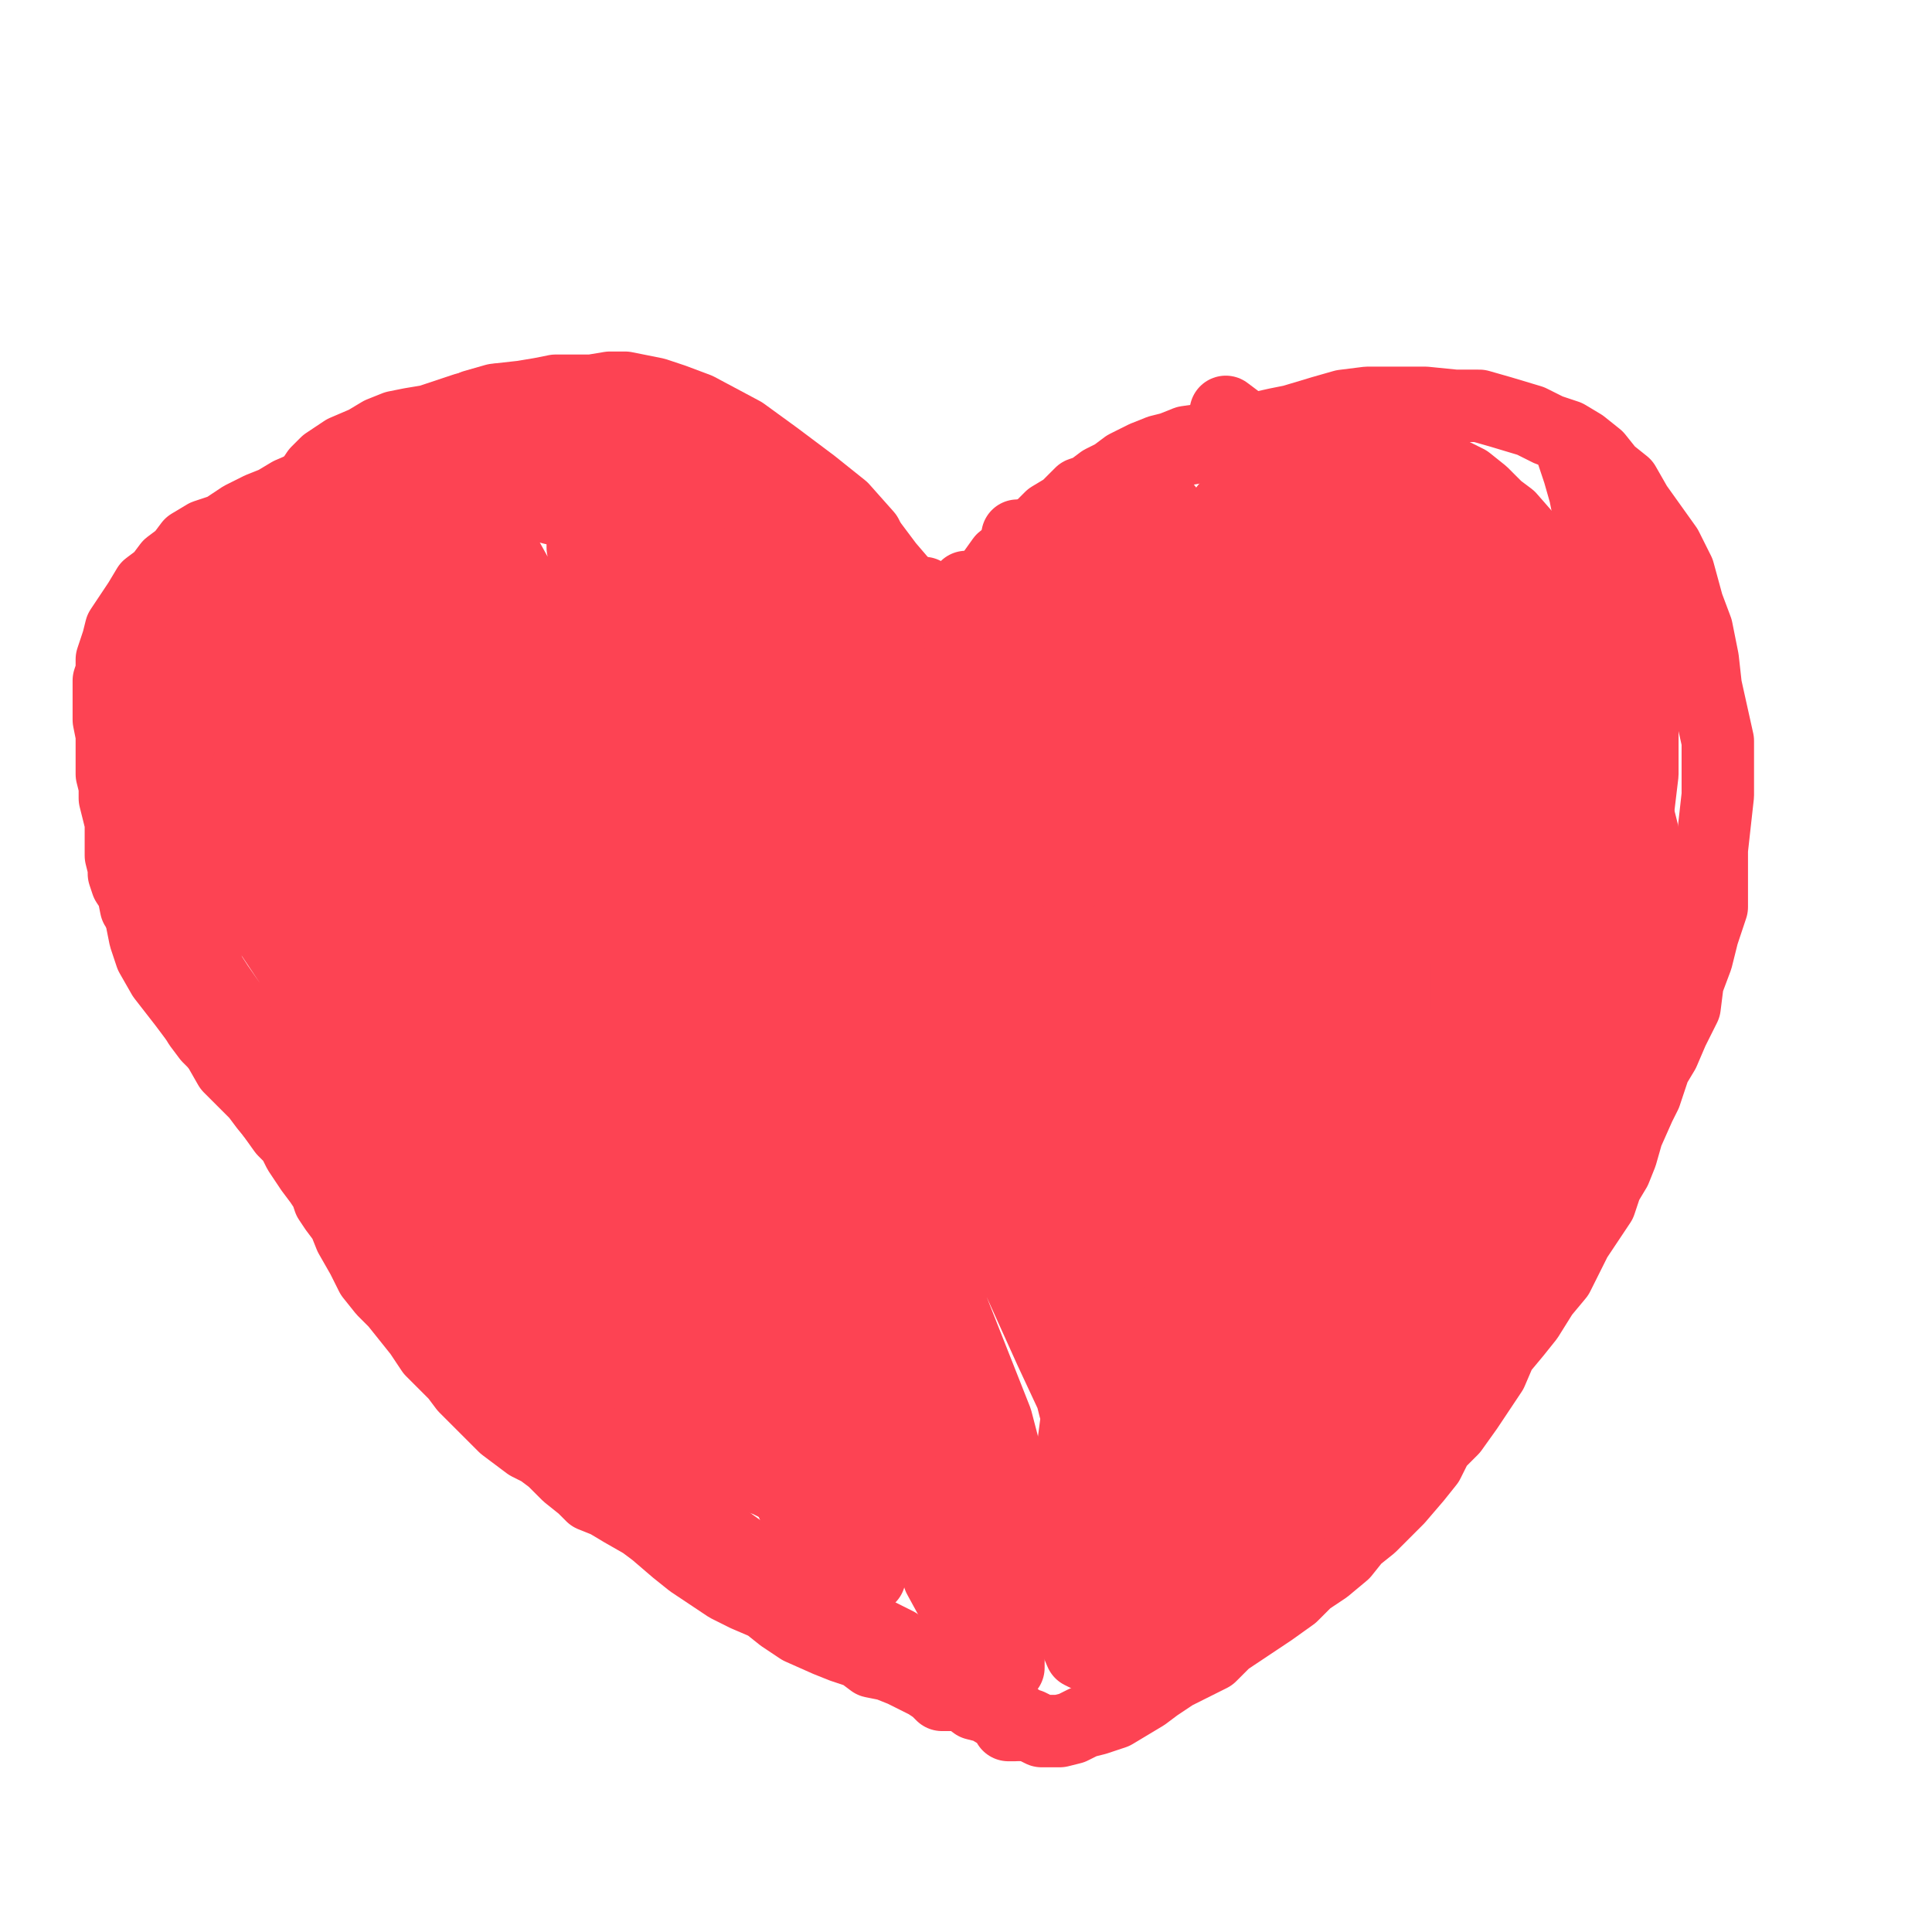 <?xml version="1.0" standalone="yes"?><svg width="640px" height="640px" xmlns="http://www.w3.org/2000/svg" version="1.1"><polyline points="327.048,508.44 327.048,508.44 327.048,508.44 325.048,508.44 324.048,508.44 317.048,508.44 311.048,508.44 306.048,508.44 301.048,506.44 296.048,505.44 292.048,503.44 287.048,501.44 282.048,500.44 276.048,498.44 270.048,496.44 260.048,493.44 254.048,490.44 248.048,488.44 241.048,485.44 234.048,482.44 228.048,481.44 222.048,479.44 216.048,476.44 208.048,472.44 202.048,469.44 196.048,466.44 188.048,462.44 185.048,460.44 177.048,455.44 172.048,451.44 167.048,447.44 163.048,442.44 158.048,437.44 155.048,432.44 151.048,429.44 148.048,424.44 144.048,419.44 140.048,414.44 135.048,409.44 129.048,403.44 124.048,398.44 119.048,392.44 113.048,387.44 108.048,382.44 102.048,377.44 96.048,371.44 91.048,364.44 84.048,358.44 77.048,351.44 71.048,344.44 64.048,336.44 61.048,332.44 54.048,323.44 50.048,316.44 48.048,310.44 47.048,305.44 47.048,297.44 45.048,292.44 43.048,285.44 43.048,280.44 43.048,275.44 45.048,268.44 47.048,262.44 49.048,256.44 51.048,251.44 53.048,247.44 56.048,242.44 59.048,239.44 61.048,233.44 65.048,228.44 70.048,223.44 76.048,219.44 82.048,213.44 87.048,209.44 93.048,206.44 100.048,202.44 105.048,198.44 110.048,195.44 115.048,192.44 119.048,189.44 124.048,185.44 129.048,182.44 134.048,179.44 139.048,177.44 147.048,173.44 152.048,171.44 158.048,169.44 163.048,166.44 169.048,165.44 174.048,163.44 181.048,161.44 188.048,160.44 198.048,159.44 201.048,158.44 211.048,158.44 218.048,158.44 226.048,158.44 232.048,160.44 238.048,161.44 245.048,163.44 250.048,165.44 255.048,168.44 259.048,171.44 266.048,176.44 271.048,180.44 276.048,184.44 280.048,188.44 284.048,192.44 288.048,197.44 292.048,202.44 295.048,206.44 296.048,210.44 298.048,213.44 298.048,213.44 302.048,213.44 " fill="none" stroke="#fd4353" stroke-width="24px" stroke-linecap="round" stroke-linejoin="round" /><polyline points="308.048,215.44 308.048,215.44 308.048,215.44 308.048,215.44 308.048,213.44 311.048,210.44 314.048,205.44 317.048,200.44 322.048,196.44 327.048,192.44 332.048,185.44 336.048,182.44 341.048,177.44 345.048,174.44 348.048,171.44 353.048,168.44 358.048,163.44 361.048,162.44 365.048,159.44 369.048,157.44 373.048,154.44 379.048,151.44 384.048,149.44 388.048,148.44 393.048,146.44 400.048,145.44 406.048,145.44 412.048,143.44 418.048,143.44 425.048,143.44 432.048,143.44 443.048,144.44 450.048,145.44 457.048,146.44 463.048,148.44 469.048,151.44 475.048,153.44 480.048,156.44 486.048,159.44 491.048,163.44 496.048,168.44 500.048,171.44 507.048,179.44 512.048,184.44 516.048,189.44 519.048,195.44 523.048,201.44 526.048,208.44 529.048,216.44 533.048,223.44 535.048,230.44 538.048,239.44 540.048,252.44 541.048,260.44 542.048,267.44 544.048,275.44 544.048,283.44 544.048,291.44 544.048,298.44 544.048,304.44 544.048,309.44 544.048,317.44 542.048,320.44 539.048,329.44 537.048,335.44 536.048,340.44 533.048,345.44 531.048,349.44 530.048,353.44 527.048,359.44 524.048,365.44 522.048,370.44 518.048,376.44 515.048,382.44 511.048,387.44 507.048,392.44 505.048,397.44 502.048,401.44 499.048,406.44 496.048,411.44 493.048,415.44 490.048,419.44 488.048,422.44 485.048,426.44 482.048,430.44 480.048,433.44 475.048,439.44 474.048,440.44 470.048,444.44 468.048,446.44 466.048,448.44 464.048,450.44 460.048,453.44 459.048,455.44 455.048,458.44 453.048,460.44 451.048,461.44 449.048,464.44 446.048,466.44 444.048,468.44 441.048,469.44 440.048,471.44 437.048,472.44 434.048,474.44 430.048,475.44 426.048,477.44 424.048,479.44 421.048,481.44 418.048,483.44 415.048,485.44 411.048,486.44 407.048,488.44 403.048,489.44 398.048,491.44 393.048,492.44 386.048,494.44 381.048,495.44 375.048,497.44 370.048,498.44 365.048,498.44 359.048,499.44 353.048,500.44 347.048,500.44 336.048,502.44 327.048,502.44 317.048,502.44 308.048,501.44 299.048,496.44 " fill="none" stroke="#fd4353" stroke-width="24px" stroke-linecap="round" stroke-linejoin="round" /><polyline points="504.048,208.44 504.048,209.44 507.048,216.44 512.048,227.44 517.048,236.44 519.048,243.44 519.048,245.44 519.048,243.44 517.048,234.44 511.048,221.44 502.048,204.44 488.048,184.44 476.048,167.44 468.048,154.44 461.048,146.44 457.048,140.44 455.048,140.44 456.048,140.44 460.048,145.44 467.048,154.44 474.048,164.44 483.048,177.44 493.048,193.44 507.048,208.44 516.048,222.44 520.048,229.44 521.048,232.44 521.048,231.44 514.048,222.44 507.048,210.44 496.048,194.44 483.048,175.44 471.048,157.44 465.048,146.44 458.048,140.44 453.048,137.44 453.048,139.44 455.048,145.44 460.048,154.44 470.048,174.44 483.048,198.44 501.048,230.44 517.048,260.44 528.048,280.44 532.048,289.44 533.048,293.44 533.048,290.44 527.048,281.44 514.048,258.44 498.048,235.44 482.048,208.44 467.048,186.44 453.048,168.44 443.048,154.44 438.048,148.44 435.048,144.44 434.048,144.44 435.048,148.44 441.048,160.44 449.048,177.44 465.048,202.44 484.048,233.44 503.048,266.44 514.048,289.44 520.048,303.44 521.048,308.44 521.048,307.44 514.048,291.44 507.048,278.44 489.048,248.44 462.048,208.44 445.048,183.44 430.048,163.44 418.048,148.44 410.048,139.44 406.048,136.44 408.048,142.44 417.048,153.44 429.048,173.44 456.048,213.44 476.048,247.44 490.048,277.44 502.048,300.44 509.048,315.44 511.048,323.44 511.048,324.44 509.048,320.44 499.048,300.44 485.048,276.44 466.048,246.44 446.048,219.44 431.048,198.44 420.048,184.44 410.048,173.44 407.048,169.44 406.048,168.44 406.048,169.44 411.048,180.44 420.048,195.44 435.048,220.44 456.048,253.44 477.048,291.44 492.048,321.44 502.048,340.44 507.048,353.44 508.048,357.44 505.048,352.44 493.048,331.44 479.048,302.44 458.048,266.44 437.048,233.44 417.048,206.44 401.048,185.44 388.048,170.44 380.048,160.44 376.048,156.44 375.048,159.44 378.048,165.44 389.048,186.44 405.048,213.44 426.048,249.44 448.048,287.44 468.048,325.44 480.048,352.44 486.048,367.44 487.048,372.44 488.048,372.44 486.048,370.44 477.048,350.44 461.048,323.44 440.048,285.44 417.048,250.44 398.048,222.44 383.048,200.44 373.048,185.44 366.048,174.44 363.048,170.44 363.048,168.44 365.048,177.44 373.048,191.44 387.048,216.44 408.048,247.44 431.048,284.44 449.048,315.44 462.048,340.44 468.048,354.44 469.048,360.44 469.048,358.44 465.048,350.44 454.048,332.44 439.048,305.44 408.048,256.44 401.048,247.44 384.048,224.44 371.048,206.44 364.048,198.44 362.048,195.44 362.048,198.44 371.048,219.44 388.048,252.44 412.048,297.44 435.048,345.44 457.048,385.44 473.048,412.44 479.048,419.44 " fill="none" stroke="#fd4353" stroke-width="24px" stroke-linecap="round" stroke-linejoin="round" /><polyline points="392.048,230.44 393.048,234.44 401.048,251.44 417.048,278.44 439.048,315.44 462.048,357.44 480.048,391.44 491.048,409.44 492.048,411.44 493.048,410.44 490.048,401.44 479.048,373.44 462.048,342.44 440.048,305.44 417.048,270.44 396.048,240.44 379.048,219.44 364.048,200.44 360.048,195.44 358.048,193.44 358.048,196.44 364.048,208.44 376.048,227.44 395.048,256.44 417.048,291.44 437.048,326.44 451.048,354.44 460.048,374.44 465.048,387.44 467.048,393.44 467.048,393.44 466.048,390.44 457.048,370.44 443.048,343.44 423.048,307.44 400.048,270.44 379.048,238.44 364.048,216.44 352.048,197.44 344.048,184.44 337.048,177.44 338.048,182.44 344.048,195.44 356.048,216.44 374.048,248.44 395.048,286.44 415.048,324.44 431.048,356.44 440.048,380.44 446.048,399.44 446.048,403.44 441.048,393.44 433.048,376.44 417.048,345.44 394.048,307.44 364.048,258.44 353.048,239.44 334.048,212.44 324.048,199.44 321.048,195.44 320.048,194.44 320.048,196.44 327.048,208.44 340.048,229.44 361.048,263.44 384.048,303.44 405.048,342.44 422.048,377.44 433.048,403.44 441.048,422.44 441.048,425.44 441.048,423.44 438.048,411.44 428.048,391.44 410.048,360.44 391.048,322.44 367.048,284.44 342.048,244.44 326.048,222.44 315.048,205.44 310.048,198.44 306.048,196.44 309.048,205.44 319.048,223.44 336.048,250.44 358.048,288.44 380.048,330.44 409.048,385.44 422.048,418.44 430.048,440.44 434.048,449.44 434.048,451.44 434.048,450.44 430.048,443.44 418.048,419.44 407.048,398.44 387.048,361.44 355.048,308.44 336.048,274.44 319.048,246.44 306.048,227.44 298.048,218.44 294.048,214.44 294.048,220.44 300.048,233.44 313.048,256.44 340.048,307.44 364.048,354.44 384.048,396.44 398.048,426.44 404.048,446.44 407.048,454.44 407.048,455.44 407.048,454.44 399.048,439.44 392.048,424.44 375.048,391.44 346.048,339.44 326.048,300.44 307.048,266.44 292.048,237.44 282.048,221.44 276.048,210.44 274.048,208.44 274.048,209.44 275.048,217.44 286.048,239.44 297.048,258.44 327.048,312.44 352.048,361.44 375.048,408.44 391.048,442.44 398.048,461.44 400.048,469.44 400.048,469.44 391.048,454.44 384.048,438.44 356.048,388.44 331.048,342.44 307.048,301.44 286.048,268.44 272.048,242.44 260.048,224.44 254.048,215.44 251.048,212.44 255.048,217.44 274.048,245.44 293.048,276.44 308.048,301.44 332.048,341.44 354.048,381.44 375.048,422.44 380.048,440.44 382.048,452.44 384.048,456.44 " fill="none" stroke="#fd4353" stroke-width="24px" stroke-linecap="round" stroke-linejoin="round" /><polyline points="381.048,387.44 381.048,387.44 378.048,382.44 369.048,360.44 354.048,327.44 334.048,286.44 305.048,238.44 294.048,219.44 277.048,194.44 269.048,184.44 265.048,179.44 264.048,179.44 265.048,187.44 271.048,203.44 285.048,228.44 303.048,263.44 325.048,301.44 344.048,341.44 362.048,381.44 378.048,424.44 384.048,443.44 386.048,450.44 386.048,452.44 384.048,450.44 377.048,436.44 365.048,410.44 345.048,370.44 314.048,314.44 301.048,289.44 278.048,246.44 269.048,228.44 255.048,200.44 249.048,190.44 248.048,189.44 248.048,189.44 252.048,198.44 261.048,216.44 277.048,245.44 296.048,284.44 318.048,328.44 339.048,371.44 359.048,419.44 368.048,446.44 372.048,461.44 373.048,467.44 373.048,467.44 372.048,464.44 369.048,453.44 359.048,429.44 340.048,388.44 317.048,342.44 286.048,289.44 267.048,256.44 251.048,233.44 240.048,216.44 233.048,207.44 231.048,203.44 230.048,203.44 231.048,207.44 237.048,219.44 248.048,241.44 266.048,274.44 294.048,331.44 317.048,377.44 338.048,421.44 351.048,453.44 356.048,464.44 356.048,466.44 355.048,462.44 348.048,447.44 334.048,416.44 314.048,372.44 290.048,327.44 258.048,269.44 237.048,236.44 220.048,212.44 209.048,198.44 201.048,193.44 199.048,193.44 199.048,201.44 207.048,216.44 227.048,260.44 250.048,305.44 274.048,357.44 298.048,408.44 317.048,455.44 331.048,488.44 336.048,500.44 337.048,501.44 336.048,493.44 330.048,470.44 315.048,432.44 296.048,387.44 267.048,334.44 248.048,306.44 232.048,288.44 221.048,278.44 213.048,274.44 213.048,272.44 " fill="none" stroke="#fd4353" stroke-width="24px" stroke-linecap="round" stroke-linejoin="round" /><polyline points="354.048,291.44 354.048,291.44 353.048,290.44 351.048,283.44 346.048,273.44 341.048,263.44 336.048,253.44 330.048,241.44 325.048,232.44 320.048,223.44 314.048,216.44 309.048,208.44 304.048,201.44 300.048,194.44 294.048,187.44 288.048,179.44 282.048,175.44 275.048,170.44 269.048,165.44 263.048,160.44 258.048,155.44 252.048,151.44 248.048,148.44 241.048,145.44 238.048,144.44 232.048,141.44 227.048,140.44 224.048,138.44 219.048,136.44 214.048,135.44 210.048,134.44 204.048,133.44 199.048,132.44 194.048,131.44 189.048,131.44 184.048,131.44 176.048,132.44 171.048,132.44 165.048,132.44 161.048,134.44 154.048,135.44 148.048,137.44 142.048,139.44 136.048,140.44 131.048,141.44 126.048,143.44 121.048,146.44 114.048,149.44 111.048,151.44 108.048,153.44 105.048,156.44 103.048,159.44 100.048,162.44 95.048,167.44 92.048,170.44 89.048,173.44 86.048,177.44 81.048,182.44 77.048,187.44 72.048,191.44 68.048,196.44 66.048,201.44 63.048,205.44 60.048,211.44 57.048,215.44 54.048,219.44 51.048,224.44 49.048,230.44 47.048,233.44 47.048,238.44 47.048,241.44 47.048,245.44 47.048,250.44 47.048,255.44 47.048,259.44 46.048,262.44 46.048,266.44 46.048,270.44 46.048,275.44 47.048,278.44 48.048,283.44 49.048,288.44 50.048,292.44 51.048,297.44 51.048,300.44 52.048,305.44 54.048,309.44 55.048,314.44 57.048,320.44 60.048,326.44 63.048,331.44 66.048,336.44 69.048,341.44 72.048,346.44 76.048,353.44 82.048,359.44 85.048,362.44 88.048,366.44 93.048,372.44 98.048,377.44 101.048,382.44 103.048,386.44 106.048,390.44 110.048,393.44 114.048,398.44 119.048,402.44 123.048,406.44 128.048,410.44 133.048,414.44 139.048,420.44 143.048,425.44 147.048,430.44 151.048,433.44 157.048,438.44 163.048,444.44 168.048,449.44 174.048,453.44 179.048,458.44 186.048,464.44 192.048,470.44 199.048,476.44 205.048,481.44 211.048,488.44 218.048,492.44 224.048,498.44 231.048,503.44 238.048,508.44 245.048,513.44 251.048,517.44 258.048,522.44 265.048,526.44 270.048,530.44 274.048,533.44 279.048,535.44 283.048,537.44 286.048,538.44 289.048,540.44 293.048,542.44 297.048,544.44 301.048,547.44 305.048,550.44 308.048,552.44 311.048,554.44 315.048,556.44 319.048,558.44 322.048,560.44 325.048,562.44 328.048,564.44 331.048,565.44 333.048,567.44 335.048,568.44 337.048,569.44 339.048,571.44 341.048,571.44 343.048,572.44 345.048,573.44 347.048,573.44 348.048,573.44 351.048,573.44 355.048,572.44 359.048,570.44 363.048,569.44 369.048,567.44 374.048,564.44 379.048,561.44 383.048,558.44 389.048,554.44 395.048,551.44 401.048,548.44 406.048,543.44 412.048,539.44 421.048,533.44 428.048,528.44 433.048,523.44 439.048,519.44 445.048,514.44 449.048,509.44 454.048,505.44 459.048,500.44 463.048,496.44 469.048,489.44 473.048,484.44 476.048,478.44 481.048,473.44 486.048,466.44 490.048,460.44 494.048,454.44 497.048,447.44 502.048,441.44 506.048,436.44 511.048,428.44 516.048,422.44 519.048,416.44 522.048,410.44 526.048,404.44 530.048,398.44 532.048,392.44 535.048,387.44 537.048,382.44 539.048,375.44 543.048,366.44 545.048,362.44 548.048,353.44 551.048,348.44 554.048,341.44 558.048,333.44 559.048,325.44 562.048,317.44 564.048,309.44 567.048,300.44 567.048,289.44 567.048,281.44 568.048,272.44 569.048,263.44 569.048,253.44 569.048,245.44 567.048,236.44 565.048,227.44 564.048,218.44 562.048,208.44 559.048,200.44 556.048,189.44 552.048,181.44 547.048,174.44 542.048,167.44 538.048,160.44 533.048,156.44 529.048,151.44 524.048,147.44 519.048,144.44 513.048,142.44 507.048,139.44 497.048,136.44 490.048,134.44 482.048,134.44 472.048,133.44 462.048,133.44 453.048,133.44 445.048,134.44 438.048,136.44 428.048,139.44 423.048,140.44 414.048,142.44 407.048,143.44 400.048,146.44 395.048,148.44 389.048,149.44 383.048,151.44 378.048,154.44 373.048,157.44 369.048,161.44 361.048,165.44 356.048,168.44 351.048,171.44 345.048,176.44 340.048,180.44 335.048,184.44 330.048,190.44 322.048,197.44 313.048,206.44 308.048,212.44 " fill="none" stroke="#fd4353" stroke-width="24px" stroke-linecap="round" stroke-linejoin="round" /><polyline points="59.048,272.44 59.048,272.44 59.048,272.44 60.048,273.44 68.048,281.44 83.048,299.44 97.048,320.44 113.048,342.44 125.048,360.44 130.048,370.44 131.048,374.44 133.048,376.44 132.048,374.44 128.048,367.44 123.048,354.44 114.048,339.44 100.048,315.44 89.048,298.44 78.048,285.44 69.048,271.44 61.048,258.44 54.048,246.44 46.048,236.44 41.048,228.44 38.048,224.44 37.048,224.44 38.048,225.44 41.048,232.44 43.048,241.44 46.048,253.44 51.048,270.44 58.048,294.44 68.048,319.44 78.048,339.44 86.048,353.44 91.048,362.44 91.048,362.44 91.048,362.44 90.048,358.44 86.048,350.44 81.048,339.44 72.048,326.44 61.048,309.44 52.048,291.44 47.048,280.44 44.048,274.44 43.048,270.44 42.048,270.44 42.048,270.44 43.048,273.44 46.048,279.44 52.048,290.44 60.048,308.44 73.048,329.44 88.048,354.44 99.048,372.44 106.048,385.44 110.048,388.44 109.048,377.44 105.048,359.44 100.048,333.44 93.048,302.44 84.048,265.44 80.048,250.44 75.048,238.44 71.048,229.44 69.048,227.44 69.048,227.44 72.048,235.44 80.048,250.44 91.048,277.44 105.048,312.44 122.048,352.44 138.048,388.44 153.048,420.44 164.048,444.44 169.048,452.44 170.048,448.44 165.048,427.44 154.048,401.44 143.048,367.44 130.048,333.44 118.048,298.44 107.048,268.44 100.048,241.44 93.048,225.44 88.048,217.44 86.048,215.44 86.048,217.44 89.048,227.44 93.048,245.44 102.048,273.44 120.048,327.44 131.048,354.44 146.048,393.44 167.048,436.44 178.048,456.44 180.048,460.44 180.048,458.44 180.048,450.44 176.048,429.44 167.048,395.44 154.048,356.44 143.048,314.44 132.048,273.44 120.048,242.44 110.048,222.44 102.048,206.44 97.048,201.44 96.048,200.44 96.048,201.44 97.048,207.44 102.048,222.44 114.048,246.44 128.048,280.44 145.048,317.44 168.048,374.44 180.048,399.44 197.048,438.44 203.048,451.44 204.048,454.44 204.048,451.44 203.048,438.44 195.048,410.44 182.048,371.44 168.048,329.44 147.048,271.44 134.048,233.44 122.048,208.44 111.048,191.44 105.048,181.44 102.048,180.44 102.048,180.44 104.048,188.44 111.048,210.44 130.048,256.44 142.048,284.44 160.048,328.44 186.048,388.44 204.048,431.44 216.048,465.44 224.048,485.44 227.048,490.44 227.048,490.44 227.048,481.44 221.048,457.44 208.048,419.44 187.048,359.44 171.048,313.44 155.048,272.44 142.048,242.44 131.048,221.44 125.048,207.44 120.048,201.44 120.048,201.44 120.048,202.44 123.048,207.44 134.048,227.44 148.048,257.44 168.048,298.44 188.048,342.44 208.048,387.44 223.048,427.44 236.048,455.44 242.048,467.44 243.048,465.44 239.048,453.44 225.048,414.44 209.048,369.44 190.048,320.44 175.048,272.44 160.048,229.44 145.048,192.44 133.048,167.44 122.048,151.44 117.048,148.44 122.048,161.44 132.048,187.44 150.048,227.44 172.048,274.44 193.048,325.44 222.048,395.44 235.048,427.44 252.048,473.44 266.048,506.44 277.048,525.44 277.048,523.44 275.048,509.44 267.048,479.44 254.048,436.44 237.048,389.44 217.048,339.44 200.048,294.44 186.048,255.44 170.048,220.44 165.048,210.44 160.048,204.44 160.048,205.44 162.048,208.44 168.048,221.44 181.048,247.44 199.048,287.44 219.048,337.44 241.048,392.44 260.048,445.44 275.048,488.44 286.048,519.44 288.048,522.44 288.048,520.44 286.048,505.44 279.048,469.44 263.048,421.44 246.048,371.44 226.048,317.44 207.048,267.44 185.048,217.44 176.048,199.44 166.048,181.44 164.048,178.44 164.048,179.44 166.048,184.44 172.048,196.44 186.048,221.44 204.048,259.44 226.048,308.44 255.048,370.44 276.048,420.44 287.048,451.44 305.048,499.44 311.048,522.44 317.048,533.44 318.048,534.44 318.048,532.44 316.048,524.44 311.048,499.44 299.048,455.44 282.048,401.44 264.048,346.44 240.048,275.44 223.048,233.44 210.048,206.44 199.048,188.44 195.048,182.44 193.048,180.44 193.048,181.44 195.048,187.44 202.048,205.44 213.048,237.44 235.048,293.44 252.048,345.44 272.048,395.44 291.048,441.44 307.048,484.44 319.048,520.44 329.048,545.44 334.048,552.44 334.048,549.44 333.048,540.44 327.048,498.44 314.048,448.44 299.048,392.44 280.048,333.44 261.048,278.44 242.048,230.44 223.048,194.44 212.048,172.44 211.048,167.44 " fill="none" stroke="#fd4353" stroke-width="24px" stroke-linecap="round" stroke-linejoin="round" /><polyline points="302.048,491.44 305.048,503.44 308.048,514.44 314.048,522.44 321.048,526.44 330.048,528.44 340.048,526.44 353.048,516.44 369.048,494.44 385.048,460.44 396.048,426.44 400.048,393.44 398.048,379.44 395.048,373.44 392.048,371.44 387.048,373.44 382.048,383.44 374.048,402.44 364.048,433.44 357.048,467.44 352.048,505.44 352.048,526.44 355.048,540.44 358.048,547.44 362.048,549.44 368.048,547.44 376.048,542.44 387.048,529.44 402.048,505.44 416.048,475.44 428.048,440.44 431.048,429.44 431.048,416.44 431.048,413.44 431.048,413.44 428.048,415.44 421.048,423.44 412.048,439.44 399.048,463.44 386.048,485.44 376.048,505.44 369.048,531.44 369.048,539.44 371.048,549.44 375.048,554.44 379.048,556.44 385.048,556.44 393.048,548.44 403.048,539.44 417.048,519.44 435.048,493.44 451.048,463.44 459.048,442.44 463.048,424.44 466.048,410.44 466.048,403.44 466.048,398.44 466.048,398.44 463.048,401.44 459.048,405.44 442.048,427.44 420.048,458.44 397.048,491.44 383.048,511.44 374.048,522.44 372.048,526.44 375.048,525.44 386.048,516.44 401.048,501.44 426.048,477.44 451.048,448.44 472.048,419.44 490.048,382.44 497.048,362.44 499.048,352.44 499.048,349.44 497.048,348.44 491.048,352.44 480.048,363.44 463.048,384.44 444.048,417.44 423.048,453.44 402.048,494.44 390.048,519.44 380.048,536.44 376.048,542.44 375.048,543.44 375.048,544.44 375.048,544.44 378.048,542.44 392.048,534.44 406.048,522.44 427.048,504.44 447.048,483.44 461.048,463.44 474.048,444.44 483.048,426.44 492.048,404.44 499.048,377.44 506.048,356.44 508.048,338.44 509.048,315.44 509.048,297.44 509.048,282.44 508.048,267.44 505.048,252.44 504.048,238.44 502.048,228.44 499.048,215.44 495.048,204.44 492.048,194.44 489.048,184.44 486.048,177.44 486.048,176.44 485.048,176.44 485.048,177.44 485.048,181.44 485.048,190.44 485.048,208.44 487.048,233.44 488.048,263.44 488.048,291.44 486.048,319.44 486.048,334.44 488.048,343.44 493.048,349.44 497.048,351.44 502.048,351.44 508.048,349.44 516.048,343.44 525.048,329.44 533.048,311.44 541.048,281.44 544.048,256.44 544.048,233.44 540.048,208.44 536.048,188.44 531.048,171.44 527.048,159.44 522.048,149.44 521.048,147.44 521.048,150.44 523.048,156.44 525.048,163.44 527.048,173.44 528.048,184.44 531.048,195.44 532.048,208.44 533.048,225.44 533.048,245.44 530.048,263.44 526.048,275.44 " fill="none" stroke="#fd4353" stroke-width="24px" stroke-linecap="round" stroke-linejoin="round" /><polyline points="209.048,193.44 207.048,185.44 203.048,174.44 197.048,166.44 190.048,160.44 185.048,157.44 181.048,155.44 179.048,155.44 179.048,155.44 180.048,157.44 189.048,165.44 201.048,171.44 217.048,177.44 237.048,184.44 251.048,189.44 252.048,191.44 248.048,193.44 236.048,193.44 217.048,190.44 " fill="none" stroke="#fd4353" stroke-width="24px" stroke-linecap="round" stroke-linejoin="round" /><polyline points="316.048,560.44 316.048,560.44 316.048,560.44 316.048,560.44 315.048,561.44 312.048,561.44 310.048,559.44 307.048,557.44 303.048,555.44 299.048,553.44 294.048,551.44 289.048,550.44 285.048,547.44 279.048,545.44 274.048,543.44 265.048,539.44 259.048,535.44 254.048,531.44 247.048,528.44 241.048,525.44 235.048,521.44 229.048,517.44 224.048,513.44 217.048,507.44 213.048,504.44 206.048,500.44 201.048,497.44 196.048,495.44 193.048,492.44 188.048,488.44 183.048,483.44 179.048,480.44 175.048,478.44 171.048,475.44 167.048,472.44 164.048,469.44 158.048,463.44 154.048,459.44 151.048,455.44 147.048,451.44 143.048,447.44 139.048,441.44 135.048,436.44 131.048,431.44 127.048,427.44 123.048,422.44 120.048,416.44 116.048,409.44 114.048,404.44 111.048,400.44 109.048,397.44 108.048,394.44 106.048,391.44 103.048,387.44 101.048,384.44 99.048,381.44 97.048,377.44 94.048,374.44 89.048,367.44 86.048,362.44 83.048,357.44 80.048,354.44 77.048,351.44 73.048,347.44 69.048,343.44 66.048,339.44 63.048,334.44 61.048,329.44 59.048,326.44 56.048,322.44 54.048,317.44 51.048,312.44 48.048,307.44 47.048,303.44 45.048,300.44 44.048,295.44 42.048,292.44 41.048,289.44 41.048,287.44 40.048,283.44 40.048,277.44 40.048,272.44 39.048,268.44 38.048,264.44 38.048,260.44 37.048,256.44 37.048,252.44 37.048,249.44 37.048,246.44 37.048,243.44 36.048,238.44 36.048,230.44 36.048,225.44 37.048,222.44 37.048,218.44 38.048,215.44 39.048,212.44 40.048,208.44 42.048,205.44 44.048,202.44 46.048,199.44 49.048,194.44 53.048,191.44 56.048,187.44 60.048,184.44 63.048,180.44 68.048,177.44 74.048,175.44 80.048,171.44 86.048,168.44 91.048,166.44 96.048,163.44 103.048,160.44 108.048,156.44 113.048,153.44 119.048,150.44 125.048,147.44 132.048,143.44 141.048,140.44 147.048,138.44 151.048,137.44 157.048,134.44 164.048,132.44 173.048,131.44 179.048,130.44 184.048,129.44 190.048,129.44 196.048,129.44 202.048,128.44 207.048,128.44 212.048,129.44 217.048,130.44 223.048,132.44 231.048,135.44 246.048,143.44 257.048,151.44 269.048,160.44 279.048,168.44 287.048,177.44 291.048,187.44 292.048,198.44 294.048,210.44 295.048,225.44 295.048,229.44 " fill="none" stroke="#fd4353" stroke-width="24px" stroke-linecap="round" stroke-linejoin="round" /><polyline points="296.048,244.44 296.048,244.44 296.048,244.44 296.048,244.44 296.048,243.44 295.048,239.44 293.048,233.44 288.048,227.44 284.048,221.44 278.048,214.44 272.048,207.44 265.048,202.44 257.048,196.44 254.048,193.44 246.048,187.44 241.048,185.44 236.048,184.44 229.048,181.44 223.048,179.44 216.048,177.44 210.048,176.44 202.048,174.44 198.048,173.44 192.048,171.44 187.048,169.44 179.048,167.44 175.048,167.44 171.048,168.44 166.048,169.44 162.048,170.44 158.048,171.44 154.048,173.44 151.048,177.44 144.048,188.44 139.048,199.44 137.048,208.44 138.048,228.44 " fill="none" stroke="#fd4353" stroke-width="24px" stroke-linecap="round" stroke-linejoin="round" /><polyline points="243.048,163.44 243.048,163.44 243.048,163.44 243.048,163.44 243.048,163.44 243.048,163.44 239.048,160.44 235.048,156.44 230.048,154.44 226.048,151.44 221.048,149.44 217.048,146.44 212.048,146.44 209.048,146.44 206.048,146.44 203.048,146.44 198.048,146.44 192.048,146.44 187.048,146.44 182.048,146.44 176.048,148.44 171.048,150.44 165.048,152.44 158.048,154.44 152.048,157.44 146.048,159.44 139.048,160.44 132.048,163.44 124.048,165.44 119.048,167.44 115.048,169.44 111.048,172.44 106.048,174.44 103.048,176.44 99.048,178.44 94.048,180.44 91.048,182.44 88.048,184.44 85.048,188.44 82.048,192.44 79.048,195.44 76.048,200.44 72.048,205.44 69.048,210.44 67.048,216.44 65.048,222.44 61.048,230.44 61.048,235.44 60.048,244.44 58.048,250.44 57.048,257.44 57.048,264.44 56.048,270.44 56.048,275.44 57.048,281.44 58.048,286.44 60.048,291.44 61.048,296.44 63.048,301.44 65.048,309.44 66.048,316.44 69.048,322.44 72.048,327.44 75.048,332.44 78.048,336.44 79.048,340.44 82.048,345.44 85.048,350.44 86.048,354.44 90.048,359.44 93.048,363.44 97.048,369.44 100.048,374.44 103.048,379.44 108.048,384.44 112.048,389.44 117.048,396.44 122.048,402.44 127.048,408.44 129.048,413.44 133.048,418.44 136.048,423.44 141.048,429.44 144.048,433.44 147.048,438.44 150.048,443.44 153.048,448.44 156.048,451.44 159.048,455.44 164.048,460.44 168.048,464.44 172.048,467.44 175.048,472.44 179.048,475.44 184.048,479.44 187.048,482.44 190.048,485.44 193.048,488.44 198.048,491.44 204.048,495.44 212.048,499.44 218.048,503.44 224.048,507.44 230.048,511.44 237.048,514.44 244.048,518.44 251.048,523.44 259.048,527.44 267.048,532.44 274.048,536.44 281.048,540.44 289.048,544.44 294.048,547.44 299.048,550.44 302.048,553.44 307.048,555.44 311.048,557.44 316.048,559.44 319.048,561.44 323.048,564.44 327.048,565.44 332.048,568.44 334.048,569.44 336.048,570.44 336.048,571.44 336.048,571.44 334.048,571.44 " fill="none" stroke="#fd4353" stroke-width="24px" stroke-linecap="round" stroke-linejoin="round" /></svg>